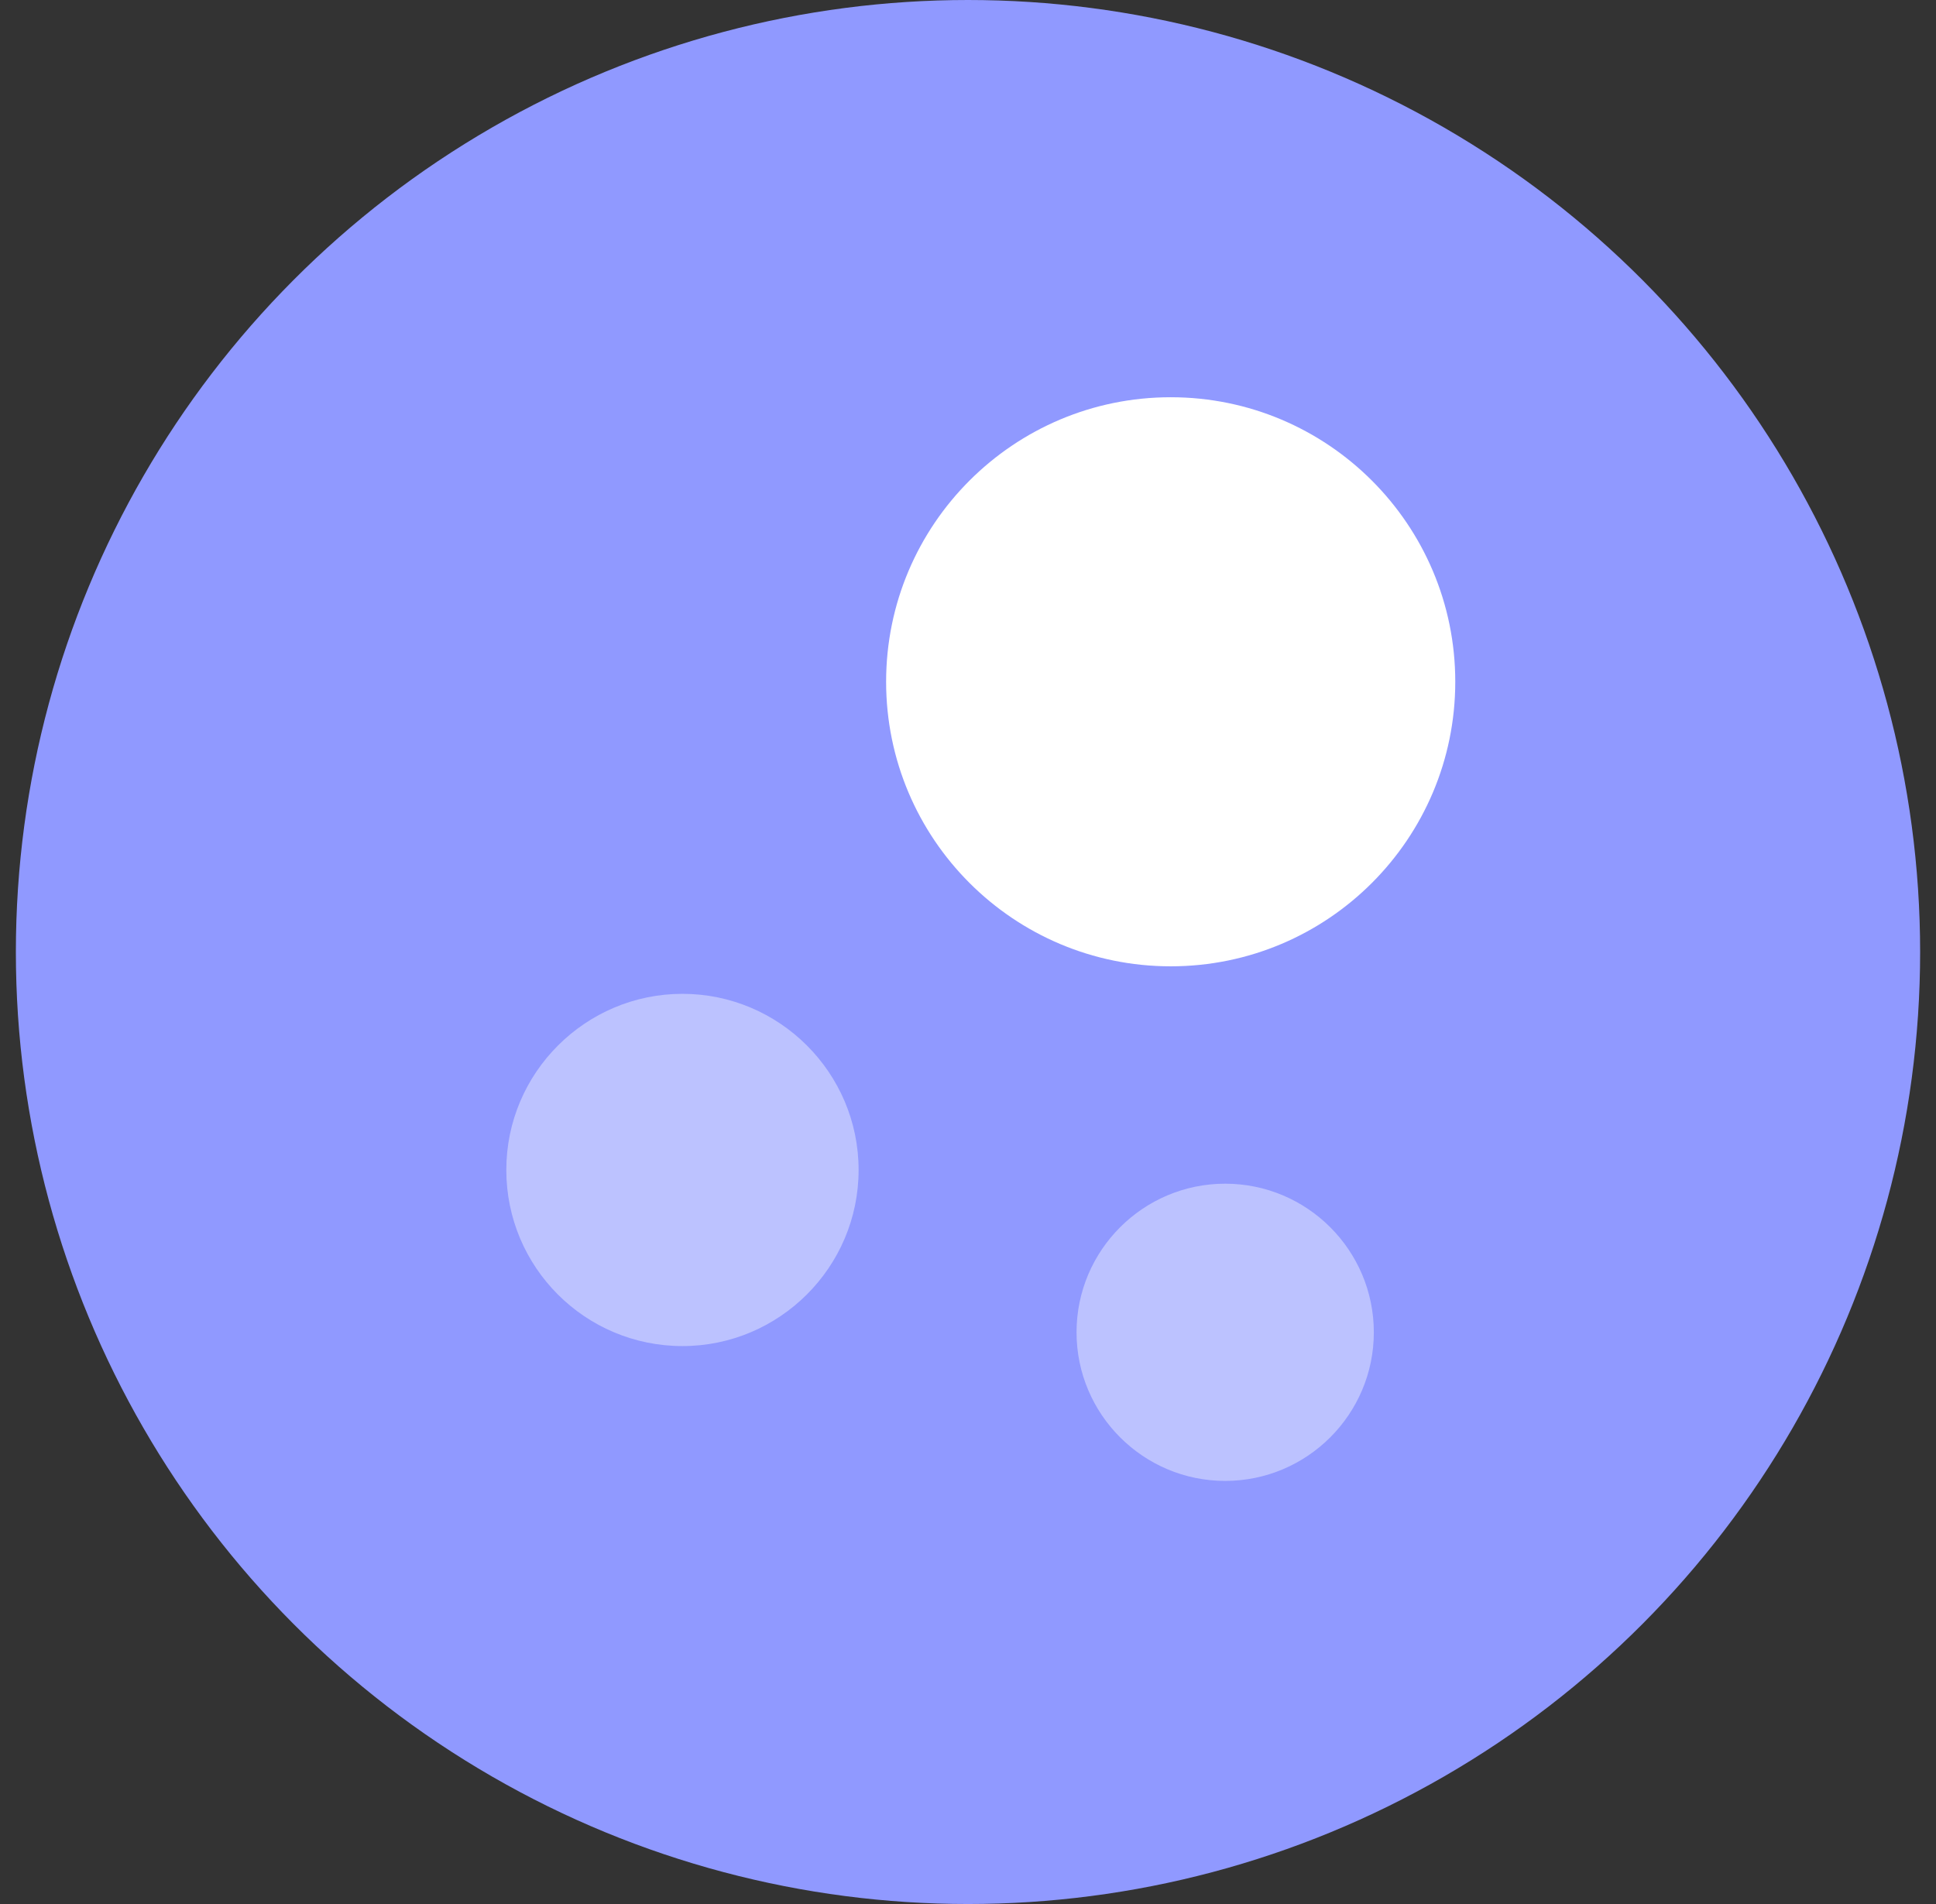 <svg width="61" height="60" viewBox="0 0 61 60" fill="none" xmlns="http://www.w3.org/2000/svg">
<rect x="0" y="0" width="61" height="60" fill="#333333" stroke="none"/>
<circle cx="30.5" cy="30" r="30" fill="#9099FF"/>
<path d="M36.887 12.518C31.937 12.518 27.92 16.534 27.92 21.484C27.92 26.434 31.937 30.451 36.887 30.451C41.837 30.451 45.853 26.434 45.853 21.484C45.853 16.534 41.837 12.518 36.887 12.518Z" fill="white"/>
<path opacity="0.4" d="M21.503 31.318C18.453 31.318 15.953 33.802 15.953 36.868C15.953 39.935 18.436 42.418 21.503 42.418C24.553 42.418 27.053 39.935 27.053 36.868C27.053 33.802 24.553 31.318 21.503 31.318Z" fill="white"/>
<path opacity="0.4" d="M38.603 37.301C36.02 37.301 33.92 39.401 33.92 41.984C33.92 44.567 36.02 46.667 38.603 46.667C41.187 46.667 43.287 44.567 43.287 41.984C43.287 39.401 41.187 37.301 38.603 37.301Z" fill="white"/>
</svg>
